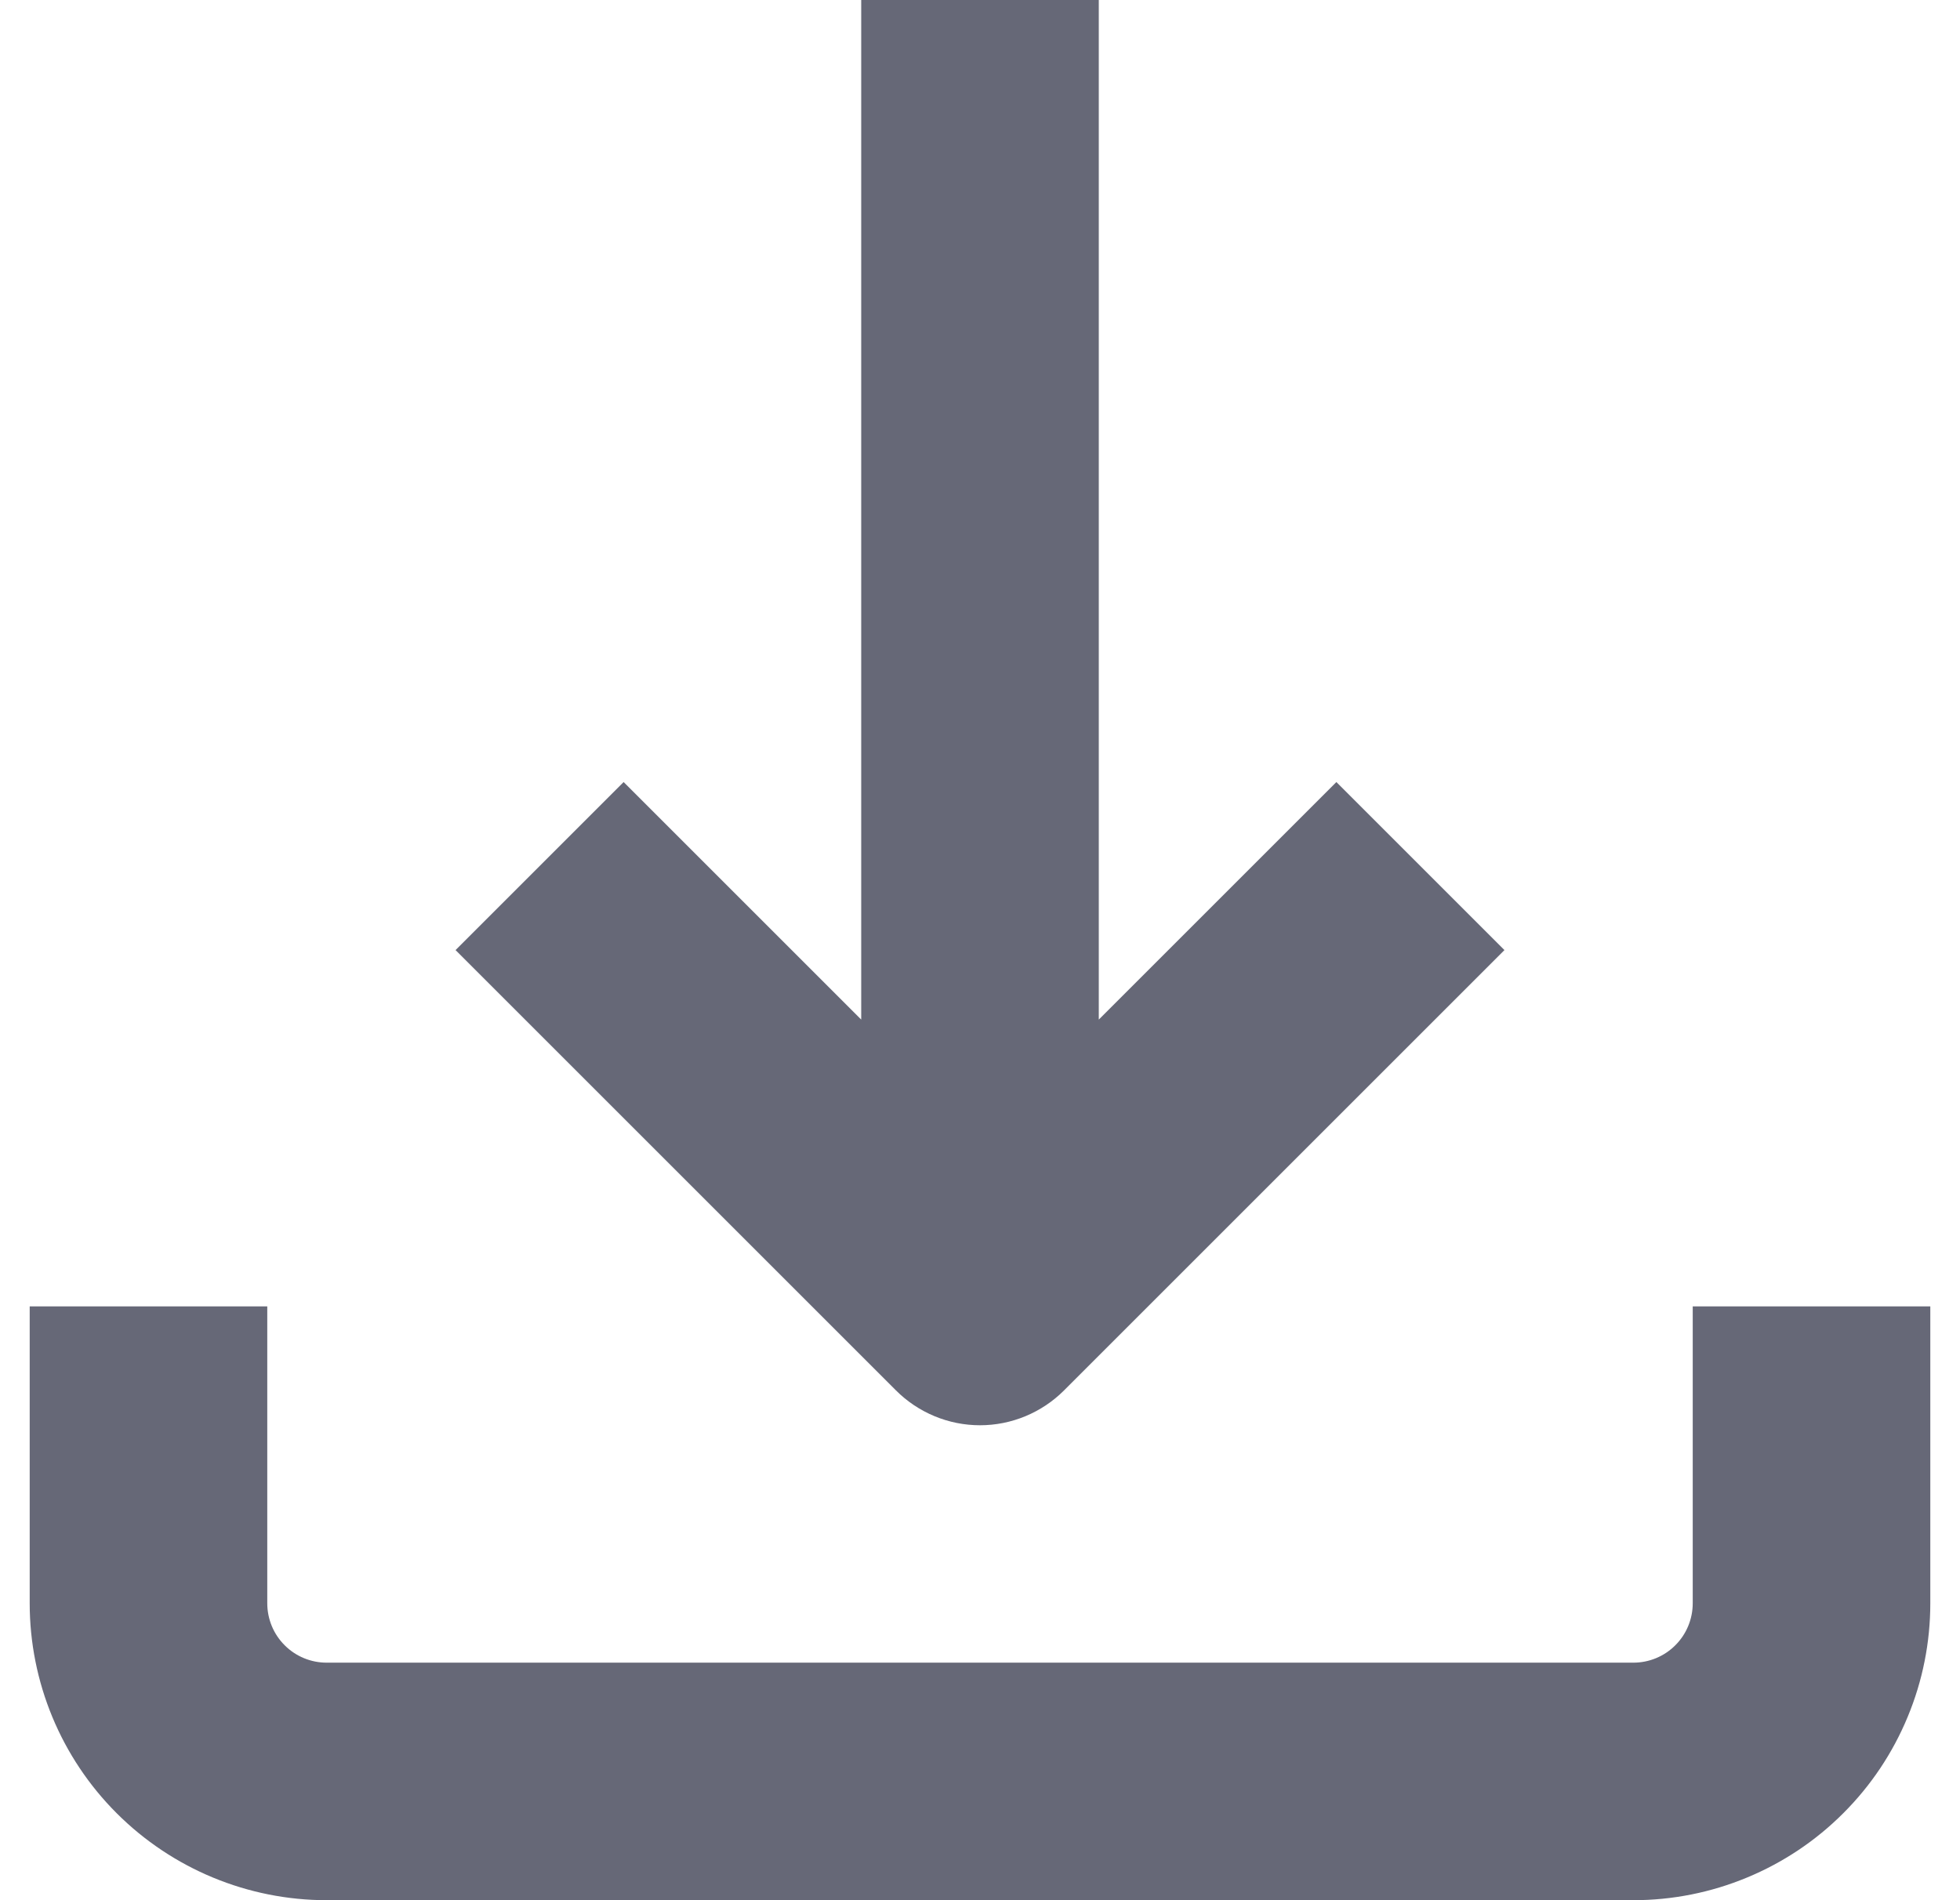 <svg width="33" height="32" viewBox="0 0 33 32" fill="none" xmlns="http://www.w3.org/2000/svg">
<path d="M27.5 32H5.5C4.174 32 2.902 31.473 1.964 30.535C1.027 29.598 0.5 28.326 0.5 27V22H4.5V27C4.5 27.265 4.605 27.52 4.793 27.707C4.98 27.895 5.235 28 5.5 28H27.5C27.765 28 28.02 27.895 28.207 27.707C28.395 27.52 28.5 27.265 28.5 27V22H32.5V27C32.5 27.657 32.371 28.307 32.119 28.913C31.868 29.52 31.5 30.071 31.035 30.535C30.571 31 30.02 31.368 29.413 31.619C28.807 31.871 28.157 32 27.5 32Z" fill="#666877"/>
<path d="M18.5 -0V17.17L22.5 13.17L25.33 16L17.915 23.415C17.729 23.601 17.509 23.748 17.266 23.849C17.023 23.95 16.763 24.002 16.5 24.002C16.237 24.002 15.977 23.95 15.734 23.849C15.491 23.748 15.271 23.601 15.085 23.415L7.67 16L10.5 13.17L14.5 17.17V-0H18.5Z" fill="#666877"/>
</svg>
